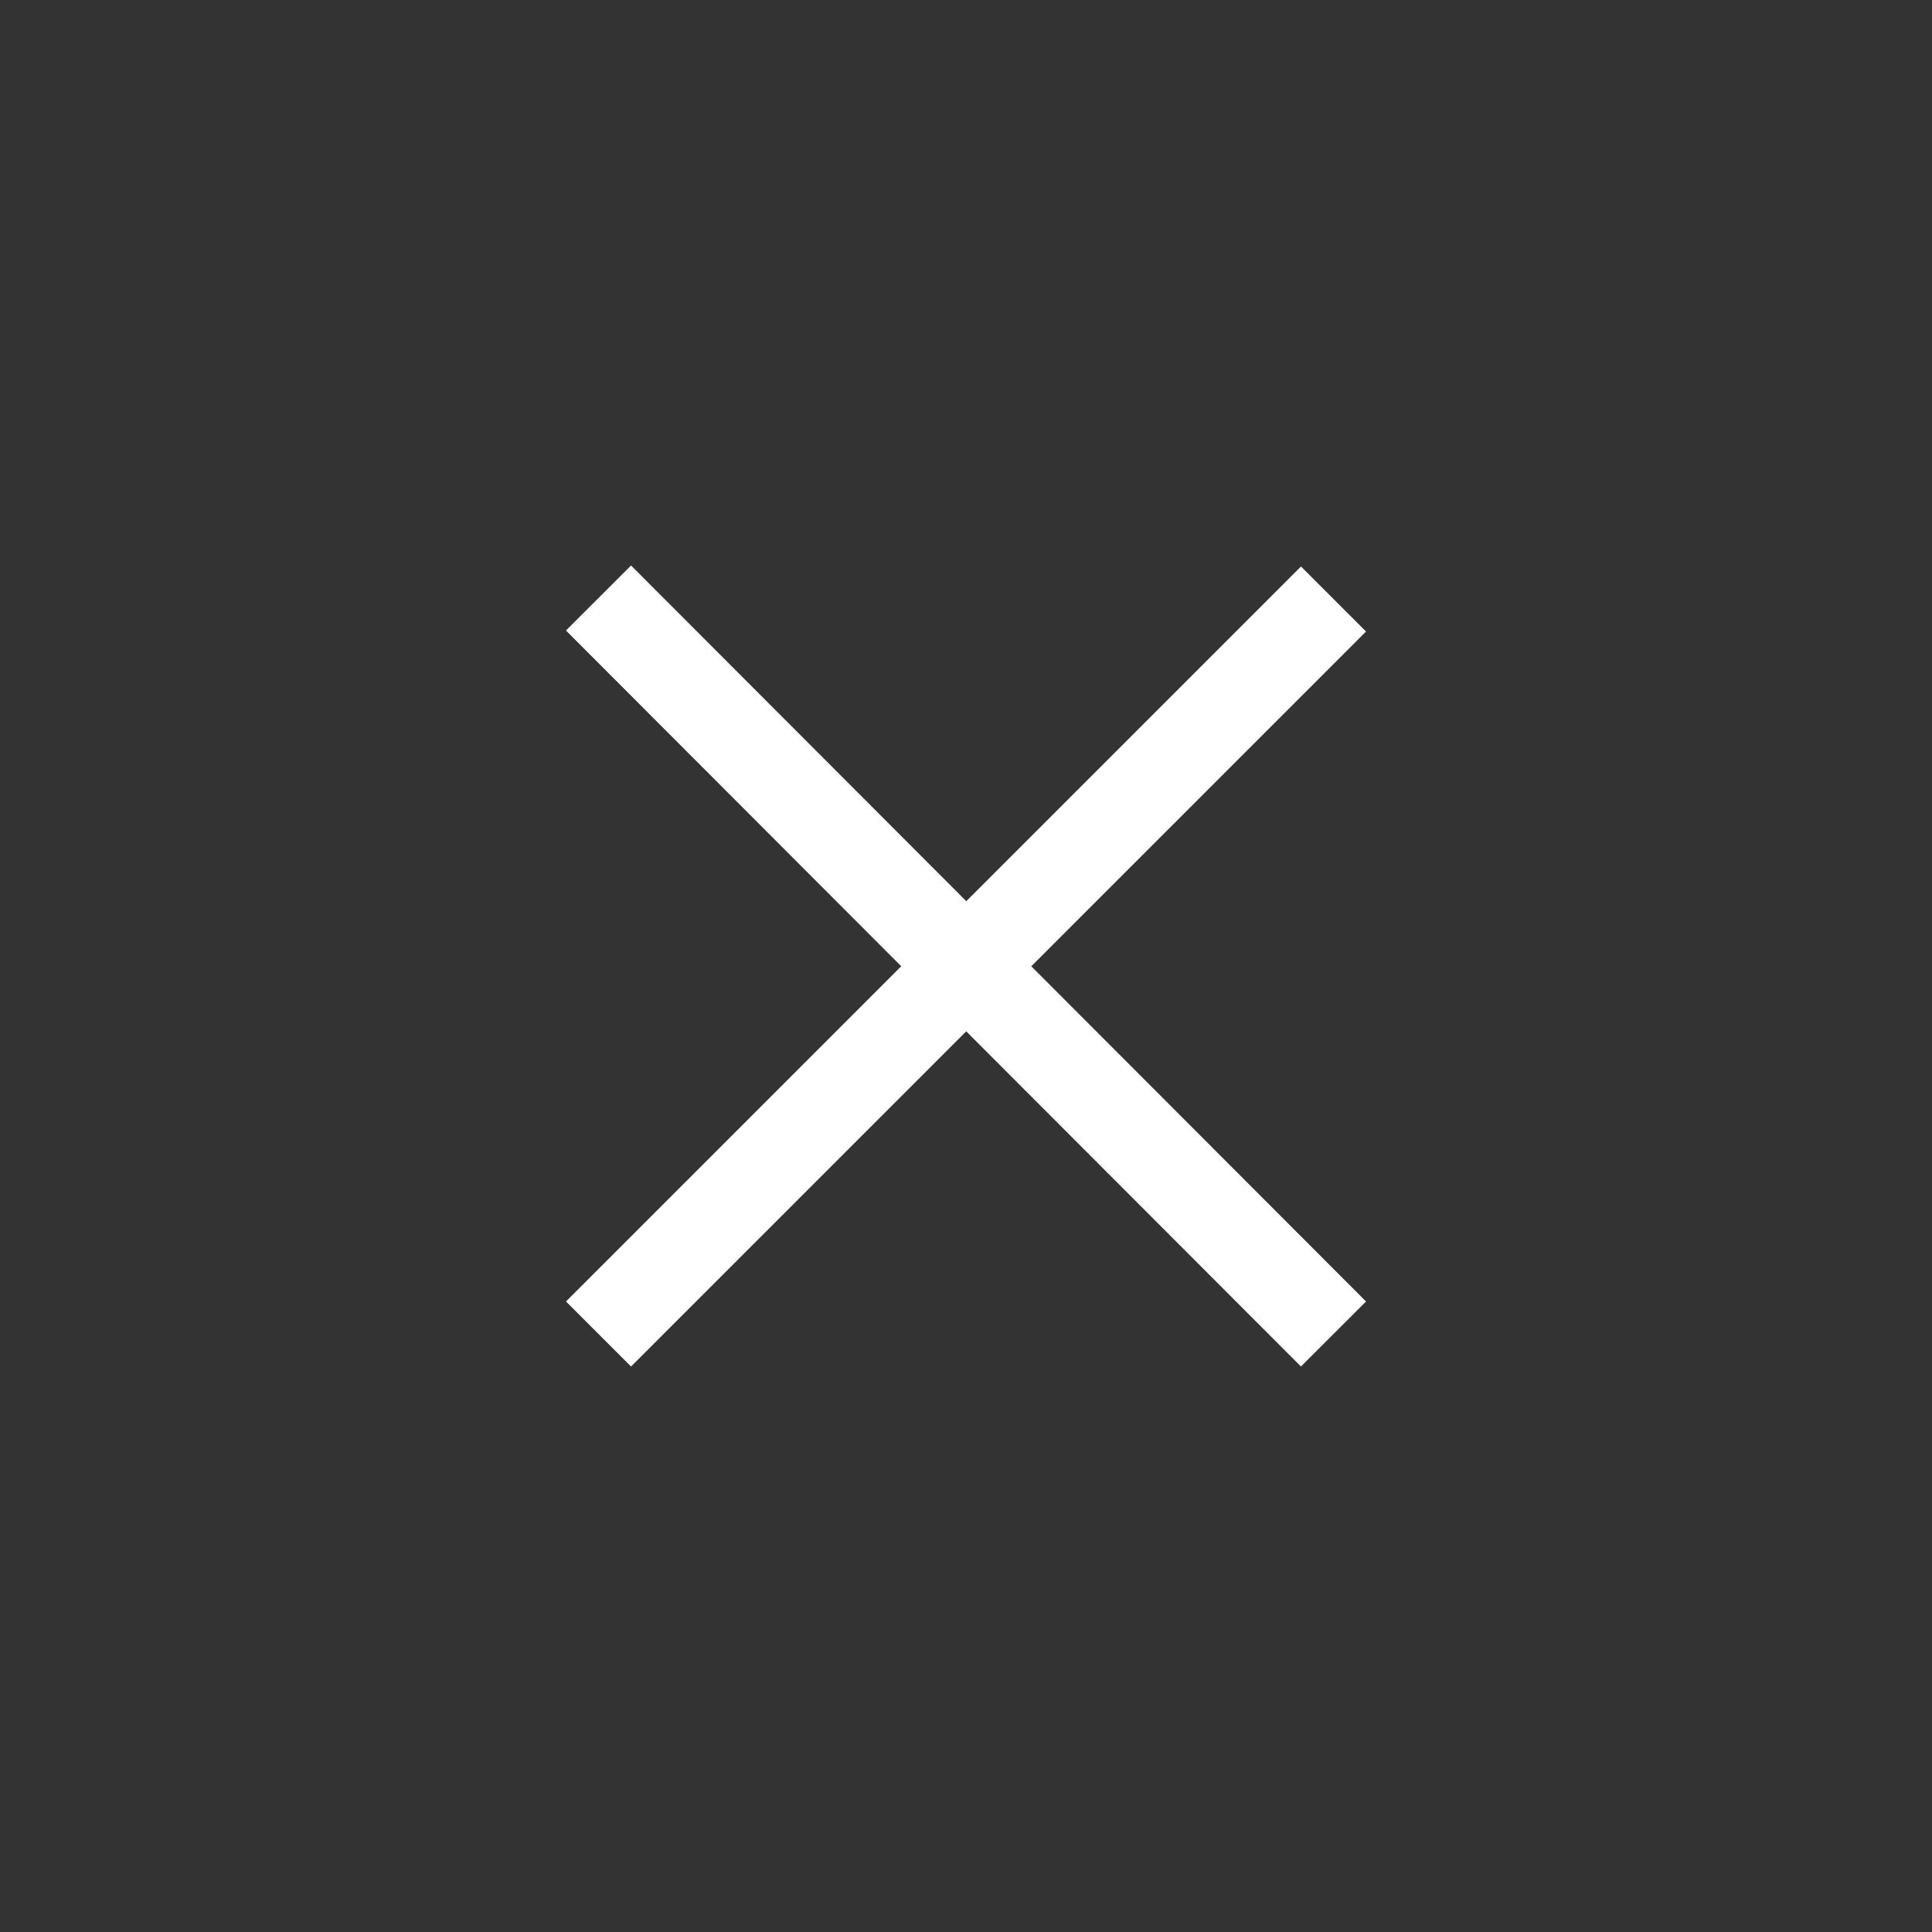 <svg xmlns="http://www.w3.org/2000/svg" width="42" height="42" viewBox="0 0 42 42" fill="none">
    <rect x="0" y="0" width="42" height="42" fill="#333333" stroke="none"/>
    <path d="M13.011 29L28.989 13.022" stroke="white" stroke-width="2"/>
    <path d="M13.011 13L28.989 29" stroke="white" stroke-width="2"/>
</svg>
